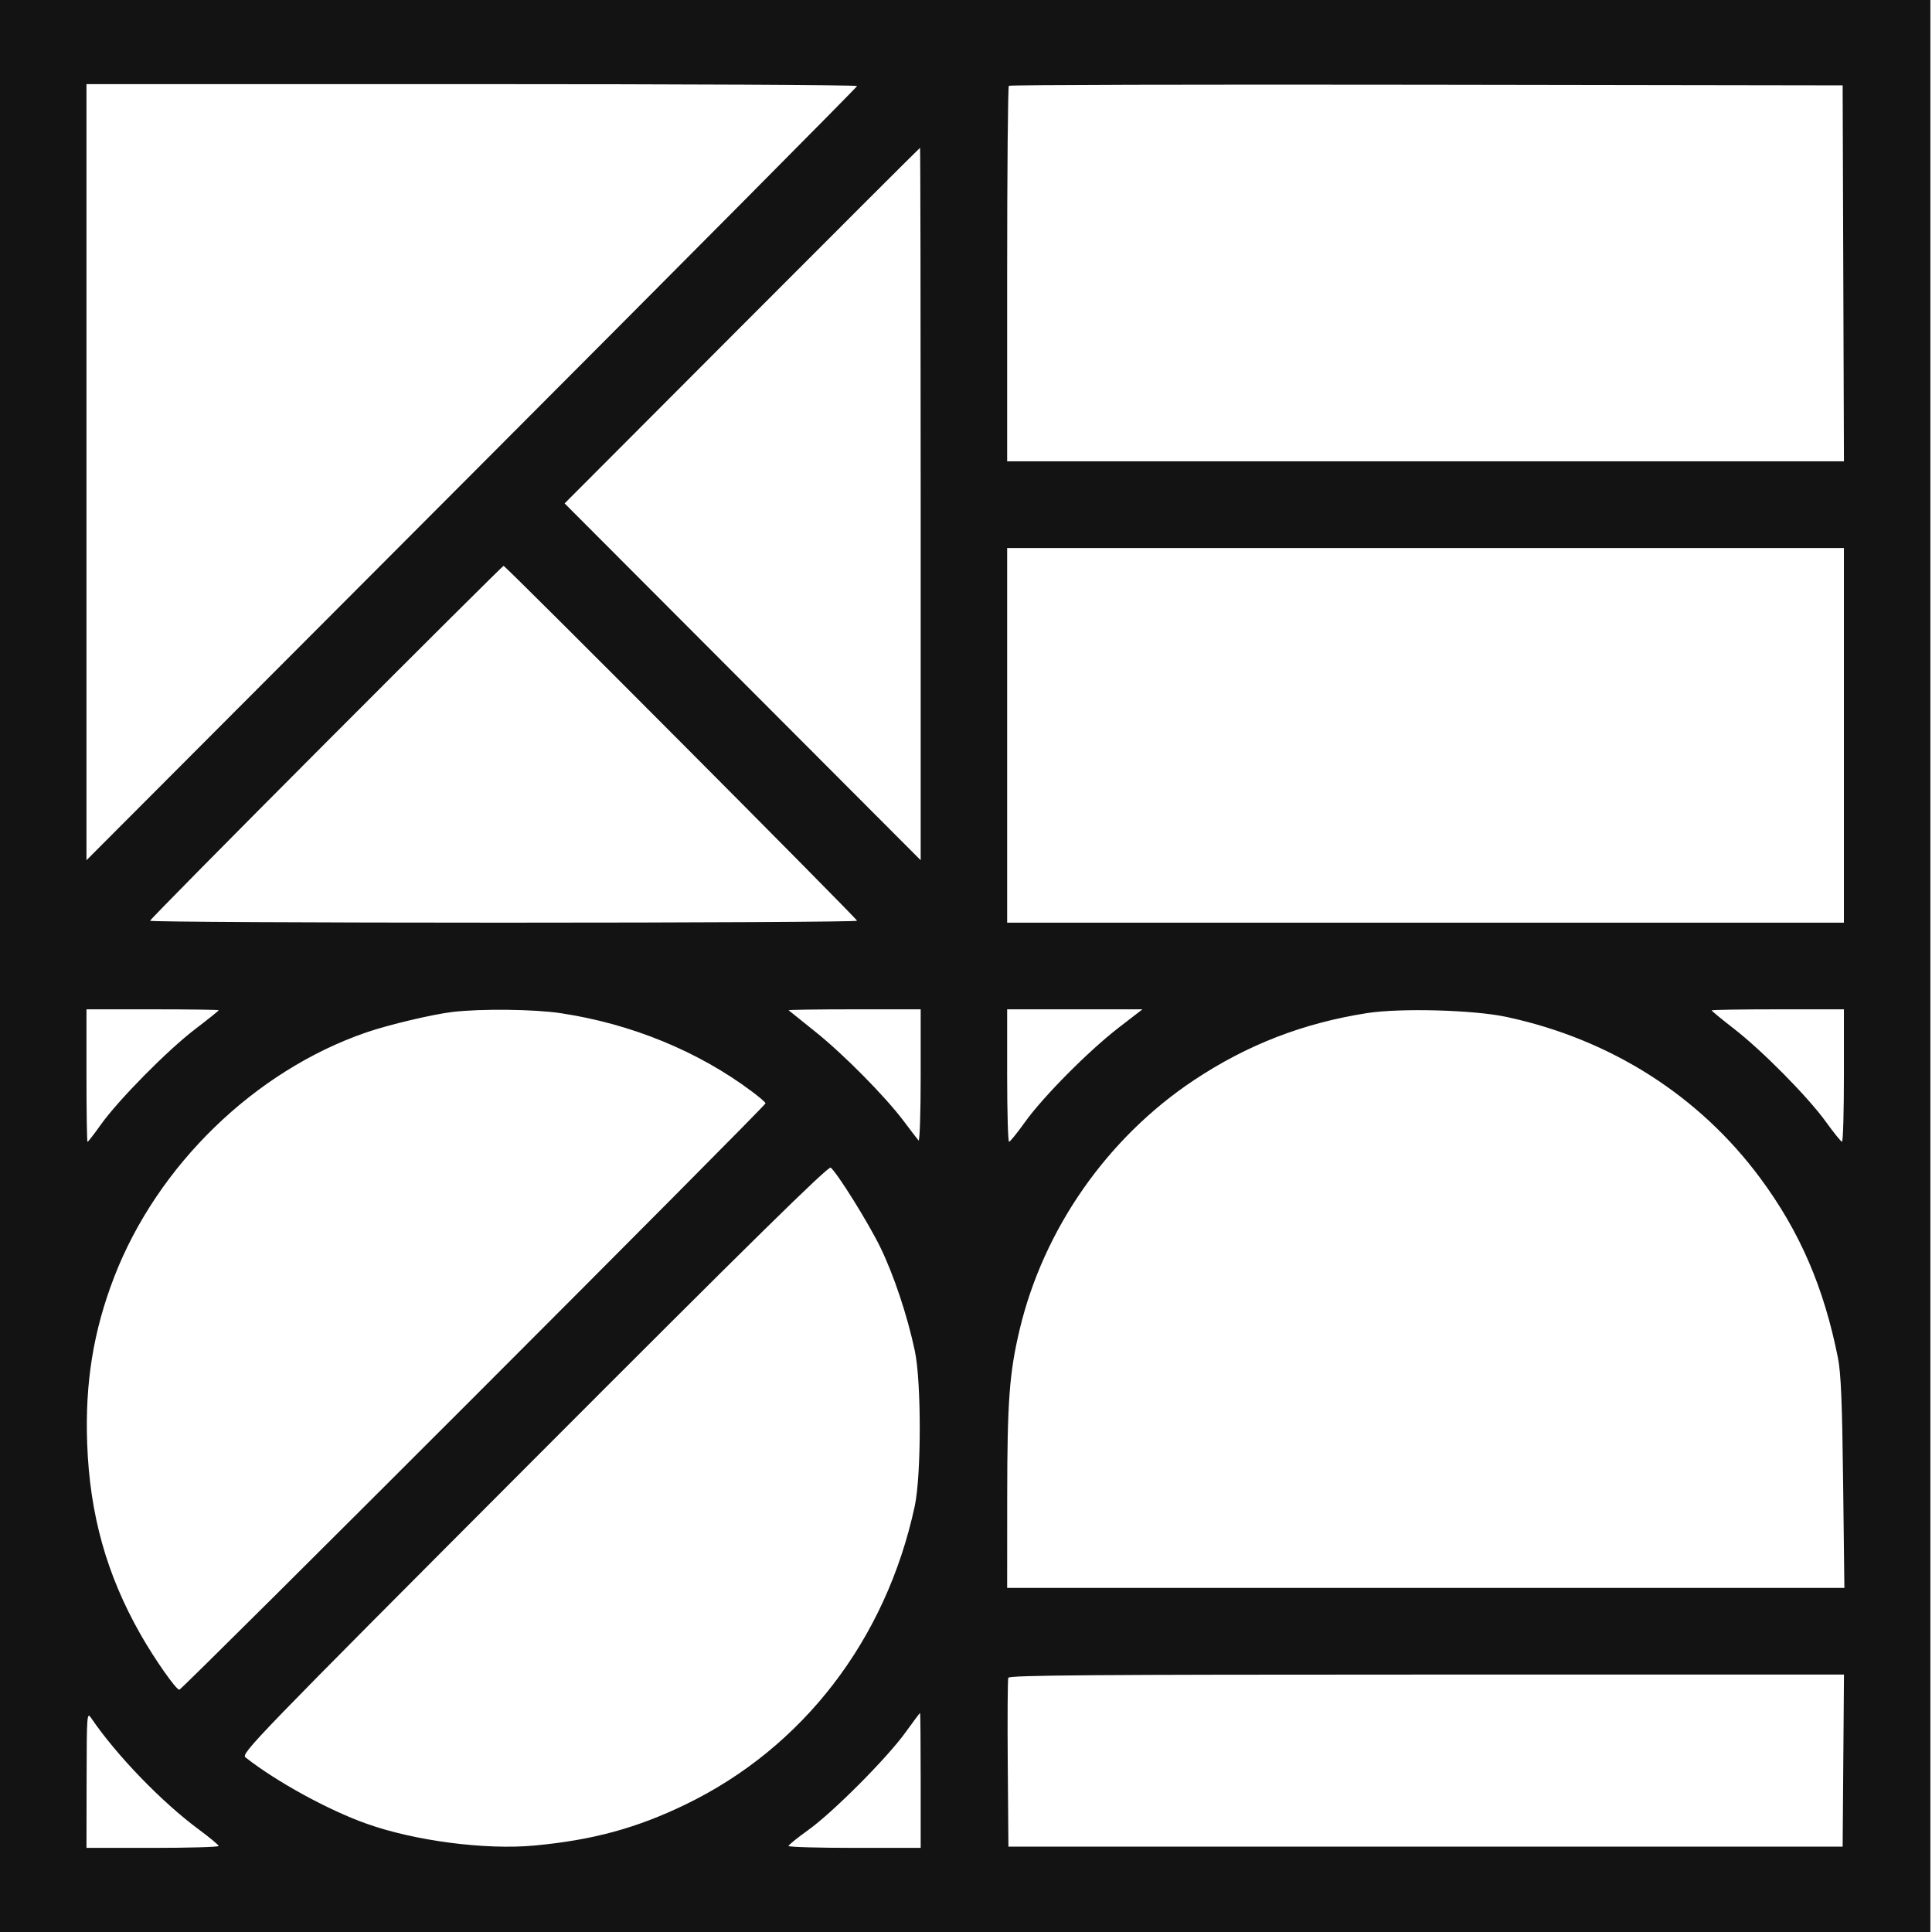 <?xml version="1.0" encoding="UTF-8"?> <svg xmlns="http://www.w3.org/2000/svg" width="298" height="298" viewBox="0 0 298 298" fill="none"><g clip-path="url(#clip0_389_2)"><path fill-rule="evenodd" clip-rule="evenodd" d="M0 149V298H148.875H297.751V149V0H148.875H0V149ZM366.01 58.971V110.079H372.483H378.955V88.653C378.955 76.869 379.088 67.237 379.25 67.251C379.411 67.263 383.074 71.799 387.39 77.329C396.934 89.561 404.927 99.746 409.619 105.656L413.131 110.079H421.379C426.24 110.079 429.573 109.931 429.496 109.717C429.424 109.518 424.519 103.193 418.596 95.662C412.673 88.131 406.018 79.67 403.808 76.859C401.597 74.048 397.567 68.933 394.852 65.492C392.138 62.052 389.966 59.099 390.026 58.929C390.137 58.618 396.998 49.84 417.954 23.195C424.332 15.087 429.552 8.32 429.555 8.158C429.559 7.996 425.885 7.863 421.391 7.863H413.221L408.324 14.055C401.963 22.098 391.928 34.875 385.122 43.593C382.149 47.402 379.545 50.577 379.336 50.649C379.093 50.733 378.955 43.01 378.955 29.322V7.863H372.483H366.01V58.971ZM445.122 8.125C444.978 8.269 444.861 31.268 444.861 59.233V110.079H495.859H546.857V103.396V96.712H502.528H458.199V81.183V65.654H493.701H529.204V58.971V52.288H493.701H458.199V36.759V21.23H502.528H546.857V14.546V7.863H496.121C468.215 7.863 445.266 7.981 445.122 8.125ZM562.026 8.125C561.882 8.269 561.764 31.268 561.764 59.233V110.079H568.433H575.102V92.424V74.769L589.911 74.591C606.683 74.389 606.902 74.358 612.958 71.23C617.426 68.923 622.313 64.188 624.819 59.739C627.343 55.257 628.1 51.801 628.347 43.639C628.571 36.2 628.146 31.498 626.879 27.411C624.701 20.381 617.971 13.188 610.716 10.133C605.743 8.039 603.878 7.892 582.131 7.877C571.217 7.869 562.169 7.981 562.026 8.125ZM687.802 8.267C676.084 9.751 665.812 15.072 657.24 24.099C651.94 29.68 648.667 35.011 646.172 42.129C643.539 49.636 643.628 48.364 643.466 80.692L643.32 110.079H650.009H656.699V101.234V92.388H694.359H732.019V101.234V110.079H738.688H745.357L745.355 82.658C745.353 60.763 745.239 54.483 744.787 51.501C743.062 40.119 738.575 31.304 730.271 22.982C722.629 15.323 714.586 10.935 704.363 8.847C700.603 8.079 691.736 7.769 687.802 8.267ZM13.338 72.829V132.684L72.77 73.124C105.458 40.366 132.203 13.431 132.203 13.269C132.203 13.107 105.458 12.974 72.77 12.974H13.338V72.829ZM155.611 13.235C155.466 13.379 155.348 26.471 155.348 42.328V71.158H219.883H284.418L284.317 42.164L284.217 13.17L220.045 13.071C184.751 13.016 155.755 13.09 155.611 13.235ZM575.102 41.28V61.375L589.127 61.25C602.74 61.128 603.217 61.097 605.42 60.211C608.596 58.932 612.012 55.669 613.638 52.358L614.92 49.749V41.28V32.811L613.651 30.229C612.103 27.076 608.947 23.964 605.8 22.486L603.543 21.426L589.323 21.305L575.102 21.185V41.28ZM687.432 21.811C683.72 22.486 681.023 23.383 677.687 25.053C669.362 29.219 661.553 37.885 658.882 45.921C656.885 51.929 656.713 53.576 656.706 66.736L656.699 79.021H694.359H732.019V66.994C732.019 56.397 731.923 54.492 731.21 50.973C728.677 38.474 718.891 27.399 706.643 23.169C701.257 21.309 693.291 20.746 687.432 21.811ZM114.45 50.225L87.089 77.647L114.55 105.165L142.01 132.683V77.742C142.01 47.525 141.965 22.802 141.911 22.802C141.856 22.802 129.499 35.142 114.45 50.225ZM155.348 113.421V142.317H219.88H284.413V113.421V84.525H219.88H155.348V113.421ZM50.31 114.503C35.37 129.477 23.145 141.861 23.145 142.023C23.145 142.185 47.683 142.317 77.674 142.317C107.665 142.317 132.203 142.183 132.203 142.021C132.203 141.699 77.993 87.277 77.672 87.277C77.564 87.277 65.251 99.529 50.31 114.503ZM405.724 135.829C395.422 137.7 386.636 142.401 378.955 150.151C369.158 160.037 364.731 170.118 364.184 183.793C363.702 195.825 366.306 205.387 372.619 214.762C376.835 221.023 384.307 227.78 391.117 231.489C396.388 234.36 406.021 237.063 410.979 237.063H412.693V230.584C412.693 223.232 413.103 224.011 408.966 223.495C404.122 222.889 398.084 220.574 393.991 217.753C390.603 215.418 385.58 210.252 383.238 206.694C379.146 200.477 377.226 193.918 377.226 186.152C377.226 175.457 381.079 166.455 388.863 158.967C393.425 154.577 397.297 152.147 402.622 150.332C405.009 149.518 406.383 149.215 411.418 148.387L412.693 148.178V141.709V135.24L410.633 135.275C409.5 135.295 407.291 135.544 405.724 135.829ZM471.929 138.778C471.929 142.184 471.896 142.317 471.046 142.323C470.561 142.326 468.56 142.668 466.6 143.083C456.546 145.21 447.325 150.08 440.537 156.846C436.321 161.049 434.019 164.289 431.513 169.546C424.382 184.506 427.405 201.79 439.356 214.389C447.458 222.929 456.545 227.471 471.031 230.223C471.837 230.376 471.907 230.633 472.012 233.823L472.125 237.26L478.696 237.368L485.267 237.475V233.935C485.267 230.576 485.312 230.386 486.15 230.226C496.756 228.201 503.222 225.751 510.185 221.119C513.173 219.131 518.251 214.297 521.052 210.772C523.915 207.169 527.286 200.281 528.482 195.587C529.225 192.667 529.383 191.018 529.381 186.152C529.38 180.958 529.253 179.786 528.311 176.323C525.242 165.036 517.77 155.688 506.49 149.023C501.529 146.092 493.127 143.206 487.523 142.507L485.267 142.226V138.733V135.24H478.598H471.929V138.778ZM544.503 186.348V237.456H595.501H646.5V230.773V224.09H602.166H557.832L557.935 208.462L558.037 192.835L593.442 192.735L628.846 192.634V186.152V179.669L593.442 179.569L558.037 179.468L557.935 163.841L557.832 148.214H602.166H646.5V141.727V135.24H595.501H544.503V186.348ZM661.799 186.348V237.456H668.268H674.737L674.839 219.667L674.941 201.877L690.044 201.676L705.147 201.474L708.286 200.372C718.807 196.678 726.064 188.069 727.73 177.309C728.017 175.458 728.113 171.487 727.993 166.507C727.833 159.962 727.656 158.134 726.944 155.683C724.243 146.388 716.022 138.412 706.674 136.015C703.849 135.291 702.266 135.24 682.724 135.24H661.799V186.348ZM785.992 135.675C778.511 136.769 770.194 140.239 764.092 144.813C753.241 152.947 746.083 164.372 743.735 177.306C743.315 179.621 743.2 186.382 743.2 208.757V237.26L749.771 237.368L756.342 237.475V228.424V219.372H793.994H831.647L831.753 228.316L831.858 237.26H838.331H844.804L844.916 209.544C845.015 185.356 844.947 181.327 844.386 177.896C843.651 173.398 841.696 167.112 839.966 163.677C836.562 156.918 830.16 149.321 824.012 144.743C818.538 140.667 809.935 137.041 802.875 135.835C799.095 135.189 789.911 135.103 785.992 135.675ZM675.006 148.476C674.862 148.62 674.745 157.651 674.745 168.544V188.35L689.161 188.234L703.578 188.117L705.841 187.055C708.729 185.698 711.931 182.488 713.408 179.468L714.562 177.109V168.46C714.562 159.901 714.551 159.788 713.511 157.563C712.208 154.778 709.499 151.824 706.991 150.457C703.239 148.41 701.564 148.214 687.87 148.214C680.939 148.214 675.15 148.332 675.006 148.476ZM788.298 148.756C780.006 150.118 773.193 153.662 767.191 159.735C762.373 164.611 759.56 169.402 757.598 176.074C756.633 179.359 756.595 179.904 756.44 192.933L756.279 206.398H794.001H831.724L831.567 192.737C831.421 180.095 831.344 178.845 830.539 175.989C827.627 165.657 819.798 156.497 809.78 151.701C804.032 148.949 794.817 147.685 788.298 148.756ZM13.338 165.905C13.338 171.527 13.411 176.127 13.5 176.127C13.589 176.127 14.512 174.933 15.551 173.473C18.266 169.66 25.826 162.001 30.084 158.752C32.093 157.218 33.737 155.901 33.737 155.824C33.737 155.746 29.147 155.683 23.538 155.683H13.338V165.905ZM69.82 156.087C66.721 156.451 59.928 158.063 56.469 159.255C39.287 165.178 24.263 179.76 17.617 196.963C14.403 205.282 13.103 213.291 13.446 222.665C13.846 233.621 16.438 242.884 21.682 252.106C23.849 255.915 27.139 260.612 27.657 260.635C28.069 260.653 118.08 170.607 118.08 170.178C118.08 170.042 117.154 169.236 116.021 168.387C107.696 162.148 97.401 157.925 86.501 156.28C82.413 155.663 74.238 155.569 69.82 156.087ZM121.644 155.831C121.734 155.912 123.572 157.389 125.73 159.114C130.126 162.627 136.542 169.118 139.438 172.982C140.491 174.387 141.501 175.705 141.681 175.91C141.862 176.116 142.01 171.649 142.01 165.984V155.683H131.745C126.1 155.683 121.554 155.75 121.644 155.831ZM155.348 165.905C155.348 171.527 155.481 176.12 155.642 176.113C155.804 176.105 156.908 174.74 158.094 173.08C160.898 169.158 167.908 162.093 172.549 158.512L176.217 155.683H165.782H155.348V165.905ZM210.858 156.266C201.008 157.805 192.39 161.142 184.182 166.596C170.79 175.495 160.945 189.589 157.26 205.14C155.689 211.769 155.364 216.16 155.356 230.871L155.348 244.926H219.917H284.486L284.292 228.709C284.143 216.238 283.957 211.784 283.488 209.424C281.325 198.564 277.613 189.97 271.54 181.76C262.084 168.98 248.392 160.278 232.341 156.849C227.297 155.771 215.988 155.464 210.858 156.266ZM264.013 155.847C264.013 155.937 265.558 157.208 267.446 158.671C271.843 162.078 278.894 169.221 281.667 173.077C282.853 174.727 283.957 176.089 284.118 176.102C284.28 176.116 284.413 171.527 284.413 165.905V155.683H274.213C268.603 155.683 264.013 155.757 264.013 155.847ZM468.006 156.28C460.417 158.149 453.743 162.018 448.671 167.489C441.124 175.63 438.937 186.052 442.751 195.696C446.89 206.159 457.018 213.888 470.066 216.539L471.929 216.918V186.301V155.683L471.046 155.716C470.561 155.734 469.193 155.988 468.006 156.28ZM485.267 186.294V216.906L487.326 216.532C493.36 215.437 500.277 212.266 505.144 208.364C510.059 204.424 514.281 197.989 515.713 192.256C516.666 188.44 516.321 181.57 514.987 177.793C512.236 169.999 505.73 163.168 497.276 159.198C493.937 157.63 487.805 155.683 486.204 155.683H485.267V186.294ZM82.373 225.081C39.112 268.437 37.127 270.488 37.867 271.07C42.638 274.817 50.567 279.163 56.49 281.279C63.972 283.95 74.868 285.369 82.466 284.66C91.402 283.827 98.191 281.982 105.723 278.339C123.846 269.575 136.642 252.932 141.087 232.346C142.117 227.573 142.129 213.195 141.107 208.364C139.957 202.929 137.863 196.648 135.776 192.37C133.939 188.606 129.185 180.974 128.132 180.098C127.781 179.806 115.627 191.755 82.373 225.081ZM155.526 258.787C155.422 259.06 155.384 265.031 155.441 272.056L155.544 284.83H219.88H284.217L284.32 271.561L284.423 258.293H220.07C168.727 258.293 155.678 258.393 155.526 258.787ZM13.358 274.51L13.338 285.026H23.538C29.147 285.026 33.731 284.893 33.724 284.732C33.717 284.57 32.349 283.431 30.684 282.201C24.947 277.964 17.963 270.733 14.045 264.972C13.411 264.04 13.378 264.492 13.358 274.51ZM139.656 267.229C136.811 271.18 128.463 279.557 124.663 282.274C122.999 283.464 121.633 284.57 121.625 284.732C121.617 284.893 126.201 285.026 131.811 285.026H142.01V274.608C142.01 268.878 141.966 264.2 141.912 264.212C141.858 264.223 140.843 265.581 139.656 267.229ZM418.436 276.602C412.987 278.347 410.057 285.414 412.296 291.413C413.193 293.813 415.676 296.473 417.878 297.392C419.91 298.239 424.243 298.172 426.242 297.262C428.382 296.288 430.9 293.337 431.564 291.026C432.263 288.594 432.18 284.436 431.397 282.569C429.255 277.466 423.711 274.913 418.436 276.602ZM512.681 276.527C508.976 277.854 506.554 280.532 505.652 284.299C504.678 288.366 506.069 293.009 509.045 295.627C511.093 297.429 512.686 298 515.67 298C519.601 298 521.675 296.905 524.157 293.518C525.592 291.561 525.592 290.923 524.156 290.923C523.275 290.923 522.802 291.271 521.973 292.527C519.238 296.669 512.307 296.723 509.487 292.624C506.182 287.821 507.835 281.038 512.818 278.952C516.341 277.477 520.643 279.015 522.386 282.373C522.807 283.184 523.239 283.454 524.114 283.454C525.538 283.454 525.566 283.029 524.291 280.847C522.06 277.032 516.769 275.063 512.681 276.527ZM671.168 276.527C667.359 277.891 664.937 280.649 664.131 284.54C663.01 289.95 665.656 295.519 670.264 297.448C672.018 298.183 676.368 298.152 678.19 297.391C680.518 296.419 683.767 292.892 683.767 291.336C683.767 291.109 683.261 290.923 682.643 290.923C681.766 290.923 681.29 291.269 680.485 292.488C677.403 297.156 669.759 296.622 667.318 291.569C665.716 288.252 666.302 283.242 668.585 280.754C671.987 277.044 678.556 277.91 680.873 282.373C681.294 283.184 681.725 283.454 682.601 283.454C683.98 283.454 684.028 283.148 682.973 281.076C681.028 277.255 675.3 275.047 671.168 276.527ZM763.403 276.588C756.371 278.777 754.019 288.795 759.163 294.651C761.329 297.117 763.265 297.98 766.652 297.991C769.715 298.001 771.298 297.444 773.36 295.629C774.588 294.549 776.349 291.901 776.349 291.136C776.349 291.019 775.842 290.923 775.222 290.923C774.386 290.923 773.865 291.262 773.198 292.237C771.723 294.394 769.91 295.393 767.149 295.569C762.419 295.871 759.333 293.064 758.809 287.984C758.28 282.84 762.005 278.343 766.797 278.343C768.972 278.343 771.557 279.773 772.943 281.744C773.876 283.069 774.393 283.454 775.247 283.454C776.645 283.454 776.635 282.909 775.195 280.733C772.573 276.772 767.99 275.161 763.403 276.588ZM366.01 277.557V278.736H369.54H373.071V288.172V297.607H374.241H375.411L375.516 288.27L375.621 278.933L379.25 278.819L382.878 278.707V277.542V276.377H374.444H366.01V277.557ZM389.155 286.983V297.676L395.334 297.543C400.712 297.428 401.69 297.306 402.884 296.603C404.555 295.62 406.024 293.53 406.024 292.137C406.024 290.522 404.713 288.477 403.159 287.669L401.739 286.931L403.293 285.45C404.693 284.115 404.847 283.777 404.847 282.029C404.847 279.688 404.177 278.625 401.977 277.473C400.57 276.735 399.537 276.59 394.745 276.451L389.155 276.29V286.983ZM438.878 276.601C438.717 276.766 438.584 281.56 438.584 287.254V297.607H439.745H440.906L441.02 294.363L441.134 291.12L445.652 290.915C450.734 290.684 451.97 290.208 453.996 287.695C456.099 285.089 455.746 280.891 453.238 278.685C451.295 276.975 449.883 276.617 444.468 276.456C441.556 276.37 439.04 276.435 438.878 276.601ZM462.122 281.426C462.122 285.951 462.216 286.655 463.033 288.208C463.535 289.161 464.55 290.354 465.289 290.859C466.436 291.643 467.013 291.757 469.226 291.636C471.325 291.521 472.091 291.286 473.247 290.402L474.675 289.311V293.459V297.607H475.852H477.029V286.992V276.377H475.852H474.675V280.914C474.675 286.238 474.044 288.029 471.791 289.1C470.042 289.932 468.897 289.913 467.246 289.026C464.996 287.816 464.475 286.31 464.475 281.003V276.377H463.298H462.122V281.426ZM484.875 286.992V297.607H491.936H498.997V296.427V295.248H493.113H487.228V291.71V288.172H492.917H498.605V286.992V285.813H492.917H487.228V282.274V278.736H493.113H498.997V277.557V276.377H491.936H484.875V286.992ZM532.229 276.621C532.076 276.776 531.95 281.571 531.95 287.279V297.657L533.225 297.533L534.5 297.41L534.61 292.791L534.721 288.172H536.254C537.722 288.172 537.961 288.37 541.816 292.791C544.032 295.332 545.878 297.466 545.919 297.534C545.96 297.603 546.648 297.603 547.447 297.534L548.901 297.41L544.544 292.43C542.148 289.691 540.189 287.302 540.19 287.122C540.191 286.943 541.955 284.584 544.111 281.881C546.267 279.178 548.031 276.823 548.032 276.649C548.033 276.473 547.437 276.385 546.708 276.452C545.53 276.56 544.969 277.101 541.682 281.292C538.108 285.85 537.928 286.013 536.352 286.129L534.72 286.25L534.61 281.412L534.5 276.574L533.504 276.458C532.957 276.393 532.383 276.467 532.229 276.621ZM559.236 281.39C557.974 284.147 555.819 288.821 554.449 291.776C553.078 294.732 551.957 297.253 551.957 297.378C551.957 297.504 552.535 297.607 553.242 297.607C554.456 297.607 554.593 297.457 555.67 294.953C556.298 293.493 556.999 292.169 557.228 292.01C557.458 291.852 560.081 291.719 563.058 291.716L568.472 291.71L569.869 294.658C571.132 297.324 571.375 297.607 572.4 297.607C573.023 297.607 573.533 297.456 573.533 297.272C573.533 297.088 571.488 292.532 568.989 287.149C566.49 281.765 564.352 277.139 564.24 276.869C564.127 276.599 563.471 276.377 562.783 276.377C561.562 276.377 561.477 276.497 559.236 281.39ZM582.459 277.006C576.369 278.883 575.479 286.205 580.911 289.744L581.816 290.334L579.52 293.479C576.317 297.866 576.412 297.607 577.998 297.607C579.269 297.607 579.55 297.36 581.794 294.265L584.216 290.923H587.898H591.578V294.265V297.607H592.755H593.932V286.992V276.377L589.127 276.405C586.102 276.422 583.631 276.645 582.459 277.006ZM612.37 286.968V297.607H613.539H614.708L614.814 289.473L614.92 281.34L617.731 287.999C619.277 291.661 620.813 295.322 621.143 296.133C621.647 297.365 621.934 297.607 622.899 297.607C624.154 297.607 624.209 297.503 628.85 286.402C629.754 284.24 630.652 282.303 630.847 282.098C631.057 281.875 631.2 284.939 631.2 289.665V297.607H632.377H633.554V286.968V276.33L632.092 276.452L630.63 276.574L626.901 285.518C624.851 290.437 623.078 294.462 622.963 294.462C622.848 294.462 621.885 292.383 620.822 289.842C614.789 275.418 615.402 276.588 613.804 276.452L612.37 276.33V286.968ZM648.211 276.847C647.845 277.427 639.554 295.355 639.019 296.722C638.703 297.53 638.784 297.607 639.961 297.607C641.173 297.607 641.327 297.441 642.599 294.757L643.95 291.906H649.632H655.315L656.667 294.757C657.936 297.433 658.097 297.607 659.295 297.607H660.57L658.471 292.987C650.835 276.18 651.048 276.584 649.742 276.454C649.056 276.385 648.395 276.555 648.211 276.847ZM689.129 276.64C688.985 276.783 688.867 277.314 688.867 277.819C688.867 278.715 688.951 278.736 692.594 278.736H696.321V288.172V297.607H697.498H698.675V288.172V278.736H702.401H706.128V277.557V276.377H697.759C693.156 276.377 689.272 276.495 689.129 276.64ZM712.193 276.866C712.086 277.145 712.046 281.882 712.104 287.392L712.209 297.41H719.27H726.331V296.427V295.445L720.545 295.336L714.759 295.227V291.699V288.172H720.251H725.743V286.992V285.813H720.251H714.759V282.285V278.757L720.545 278.649L726.331 278.54V277.557V276.574L719.359 276.467C713.949 276.383 712.344 276.473 712.193 276.866ZM733.981 286.948V297.607H735.158H736.335V294.265V290.923H740.114C744.724 290.923 746.625 290.394 748.526 288.579C750.306 286.881 751.023 284.603 750.505 282.293C749.998 280.03 749.175 278.938 747.027 277.676C745.265 276.641 744.85 276.572 739.571 276.435L733.981 276.29V286.948ZM783.279 276.64C783.135 276.783 783.018 281.56 783.018 287.254V297.607H784.195H785.371V292.889V288.172H787.119C788.864 288.172 788.87 288.176 792.905 292.872C796.771 297.37 797.01 297.573 798.483 297.589L800.023 297.607L799.243 296.722C798.815 296.236 796.757 293.869 794.672 291.463L790.88 287.088L794.991 281.981C797.252 279.172 799.102 276.762 799.102 276.626C799.102 276.489 798.51 276.377 797.788 276.377C796.572 276.377 796.187 276.746 792.621 281.311L788.769 286.244L787.168 286.127L785.568 286.009L785.457 281.193C785.349 276.46 785.332 276.377 784.444 276.377C783.947 276.377 783.423 276.495 783.279 276.64ZM811.908 277.655C811.305 279.076 807.412 287.55 804.751 293.237C803.801 295.266 803.025 297.079 803.025 297.266C803.025 297.454 803.558 297.607 804.211 297.607C805.308 297.607 805.5 297.382 806.739 294.658L808.08 291.71H813.779H819.477L820.837 294.658C822.096 297.39 822.284 297.607 823.398 297.607C824.06 297.607 824.601 297.519 824.601 297.411C824.601 297.303 823.001 293.721 821.045 289.45C819.09 285.179 816.945 280.491 816.28 279.031C815.138 276.527 814.996 276.377 813.76 276.377C812.655 276.377 812.365 276.577 811.908 277.655ZM834.212 276.745C830.983 277.533 828.651 279.98 828.246 283.006C827.967 285.091 829.309 287.882 831.276 289.31L832.747 290.378L830.243 293.8C828.866 295.682 827.739 297.308 827.739 297.414C827.739 297.52 828.324 297.607 829.039 297.607C830.219 297.607 830.565 297.296 832.771 294.265L835.202 290.923H838.924H842.646V294.265V297.607H843.823H845V286.992V276.377L840.194 276.417C837.551 276.44 834.859 276.587 834.212 276.745ZM418.745 279.087C414.157 281.175 412.508 287.477 415.345 292.076C416.833 294.488 418.908 295.626 421.829 295.635C426.844 295.649 429.573 292.54 429.553 286.835C429.53 280.487 424.147 276.629 418.745 279.087ZM391.509 282.274V285.813L395.53 285.811C398.856 285.81 399.773 285.674 400.836 285.025C403.172 283.597 403.282 281.297 401.096 279.574C400.16 278.836 399.527 278.736 395.771 278.736H391.509V282.274ZM441.199 278.998C441.055 279.142 440.938 281.354 440.938 283.913V288.565H444.9C450.611 288.565 452.758 287.284 452.849 283.826C452.941 280.312 450.51 278.736 444.998 278.736C443.053 278.736 441.343 278.854 441.199 278.998ZM582.719 279.295C578.881 280.97 578.795 286.026 582.571 287.983C583.343 288.383 584.922 288.565 587.636 288.565H591.578V283.65V278.736L587.754 278.751C585.448 278.761 583.448 278.977 582.719 279.295ZM736.335 283.65V288.565H740.277C744.577 288.565 745.872 288.157 747.284 286.357C748.401 284.935 748.386 282.347 747.253 280.904C745.951 279.245 744.266 278.736 740.074 278.736H736.335V283.65ZM833.631 279.425C829.646 281.431 829.684 285.917 833.702 288.012C834.406 288.379 836.082 288.565 838.704 288.565H842.646V283.65V278.736L838.821 278.737C835.963 278.737 834.652 278.911 833.631 279.425ZM562.006 281.193C561.702 281.896 560.729 284.022 559.843 285.918C558.958 287.814 558.234 289.45 558.234 289.555C558.234 289.659 560.264 289.744 562.745 289.744C565.226 289.744 567.256 289.615 567.256 289.457C567.256 288.861 563.125 279.92 562.848 279.918C562.689 279.917 562.311 280.491 562.006 281.193ZM647.155 284.697C645.929 287.326 644.991 289.543 645.072 289.623C645.152 289.704 647.264 289.72 649.766 289.659L654.314 289.547L652.09 284.732C650.868 282.083 649.758 279.916 649.625 279.916C649.492 279.916 648.381 282.067 647.155 284.697ZM811.678 283.994C808.709 290.367 808.48 289.744 813.786 289.744C816.282 289.744 818.324 289.593 818.324 289.408C818.324 288.915 814.016 279.916 813.78 279.916C813.669 279.916 812.723 281.751 811.678 283.994ZM391.803 287.994C391.641 288.164 391.509 289.973 391.509 292.014V295.726L395.994 295.583C400.869 295.428 402.021 294.981 403.278 292.753C403.801 291.825 403.801 291.593 403.274 290.648C402.232 288.782 400.595 288.153 396.145 287.908C393.919 287.785 391.965 287.824 391.803 287.994Z" fill="#131313"></path></g><defs><clipPath id="clip0_389_2"><rect width="298" height="298" fill="white"></rect></clipPath></defs></svg> 